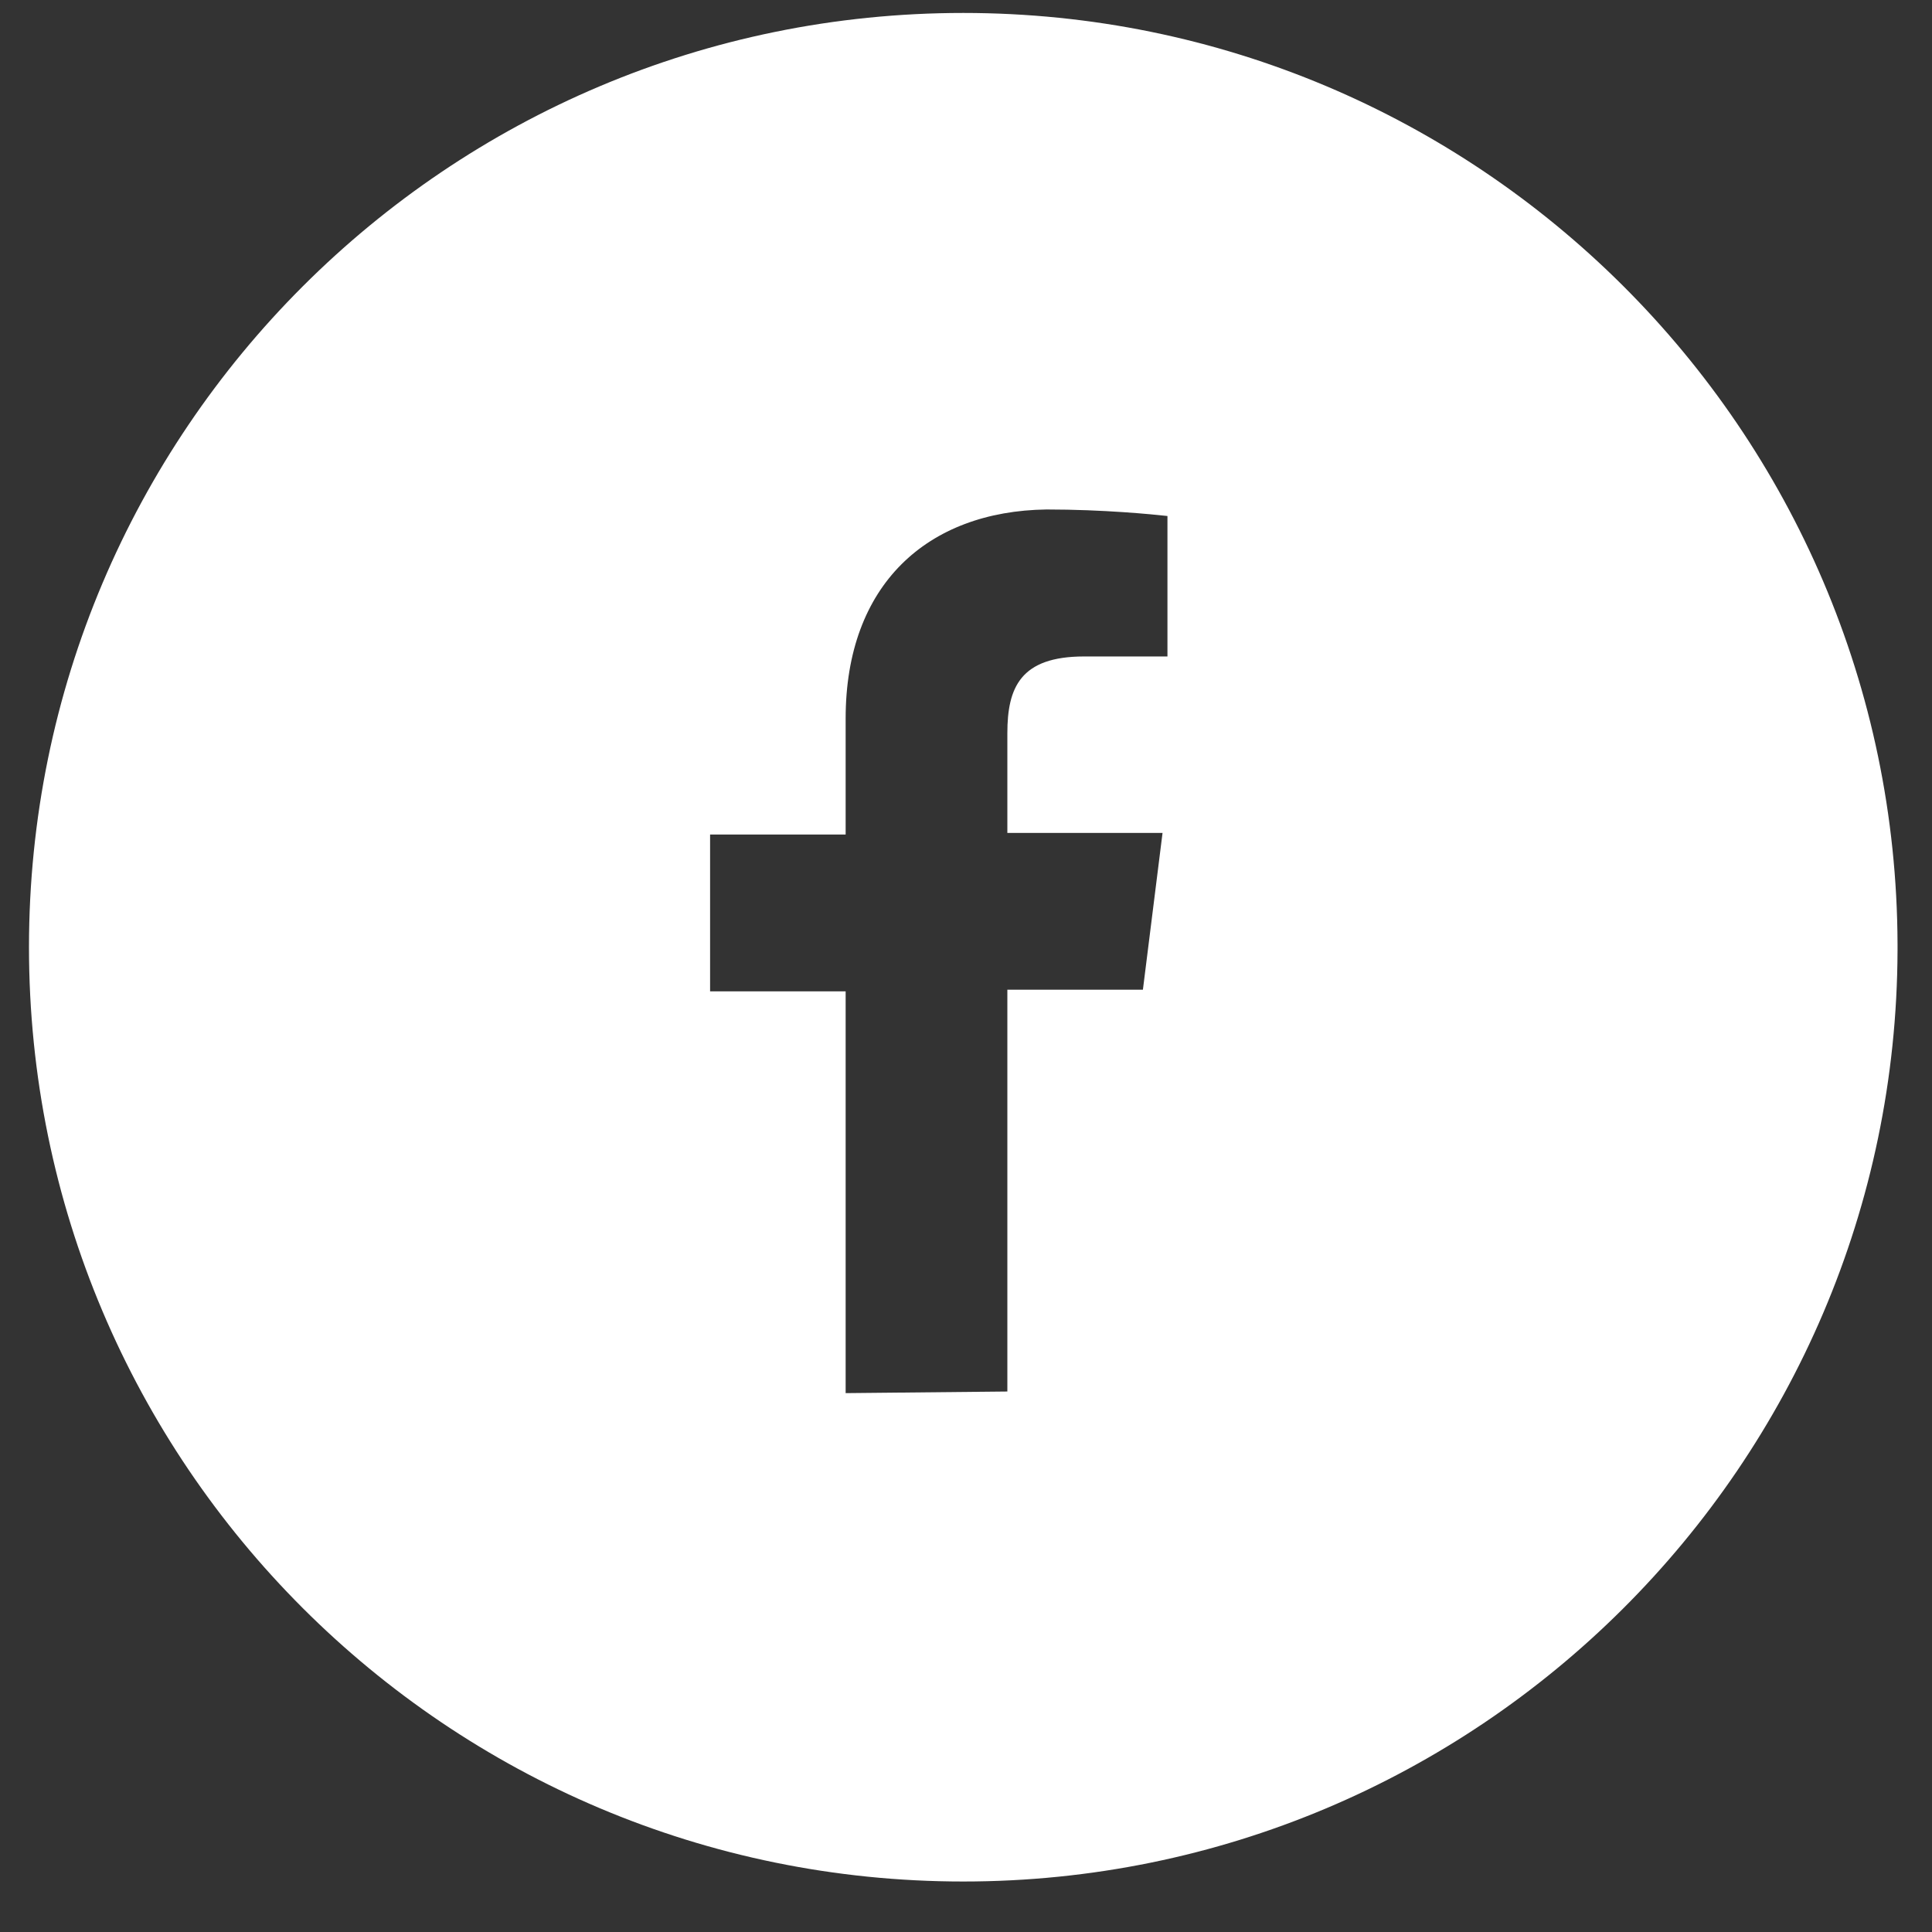 <?xml version="1.0" encoding="UTF-8"?> <svg xmlns="http://www.w3.org/2000/svg" width="37" height="37" viewBox="0 0 37 37" fill="none"><rect x="0" y="0" width="37" height="37" fill="#333333" stroke="none"/> <path fill-rule="evenodd" clip-rule="evenodd" d="M18.448 0.248C28.301 0.248 36.309 8.224 36.34 18.078V18.203C36.309 28.056 28.301 36.033 18.448 36.033C8.563 36.033 0.555 28.025 0.555 18.14C0.555 8.256 8.563 0.248 18.448 0.248ZM19.292 26.649V18.954H21.888L22.264 15.951H19.292V14.043C19.292 13.167 19.542 12.572 20.762 12.572H22.358V9.882C22.076 9.851 21.138 9.757 20.043 9.757C17.759 9.788 16.195 11.196 16.195 13.761V15.982H13.599V18.985H16.195V26.68L19.292 26.649Z" fill="white"></path> </svg> 